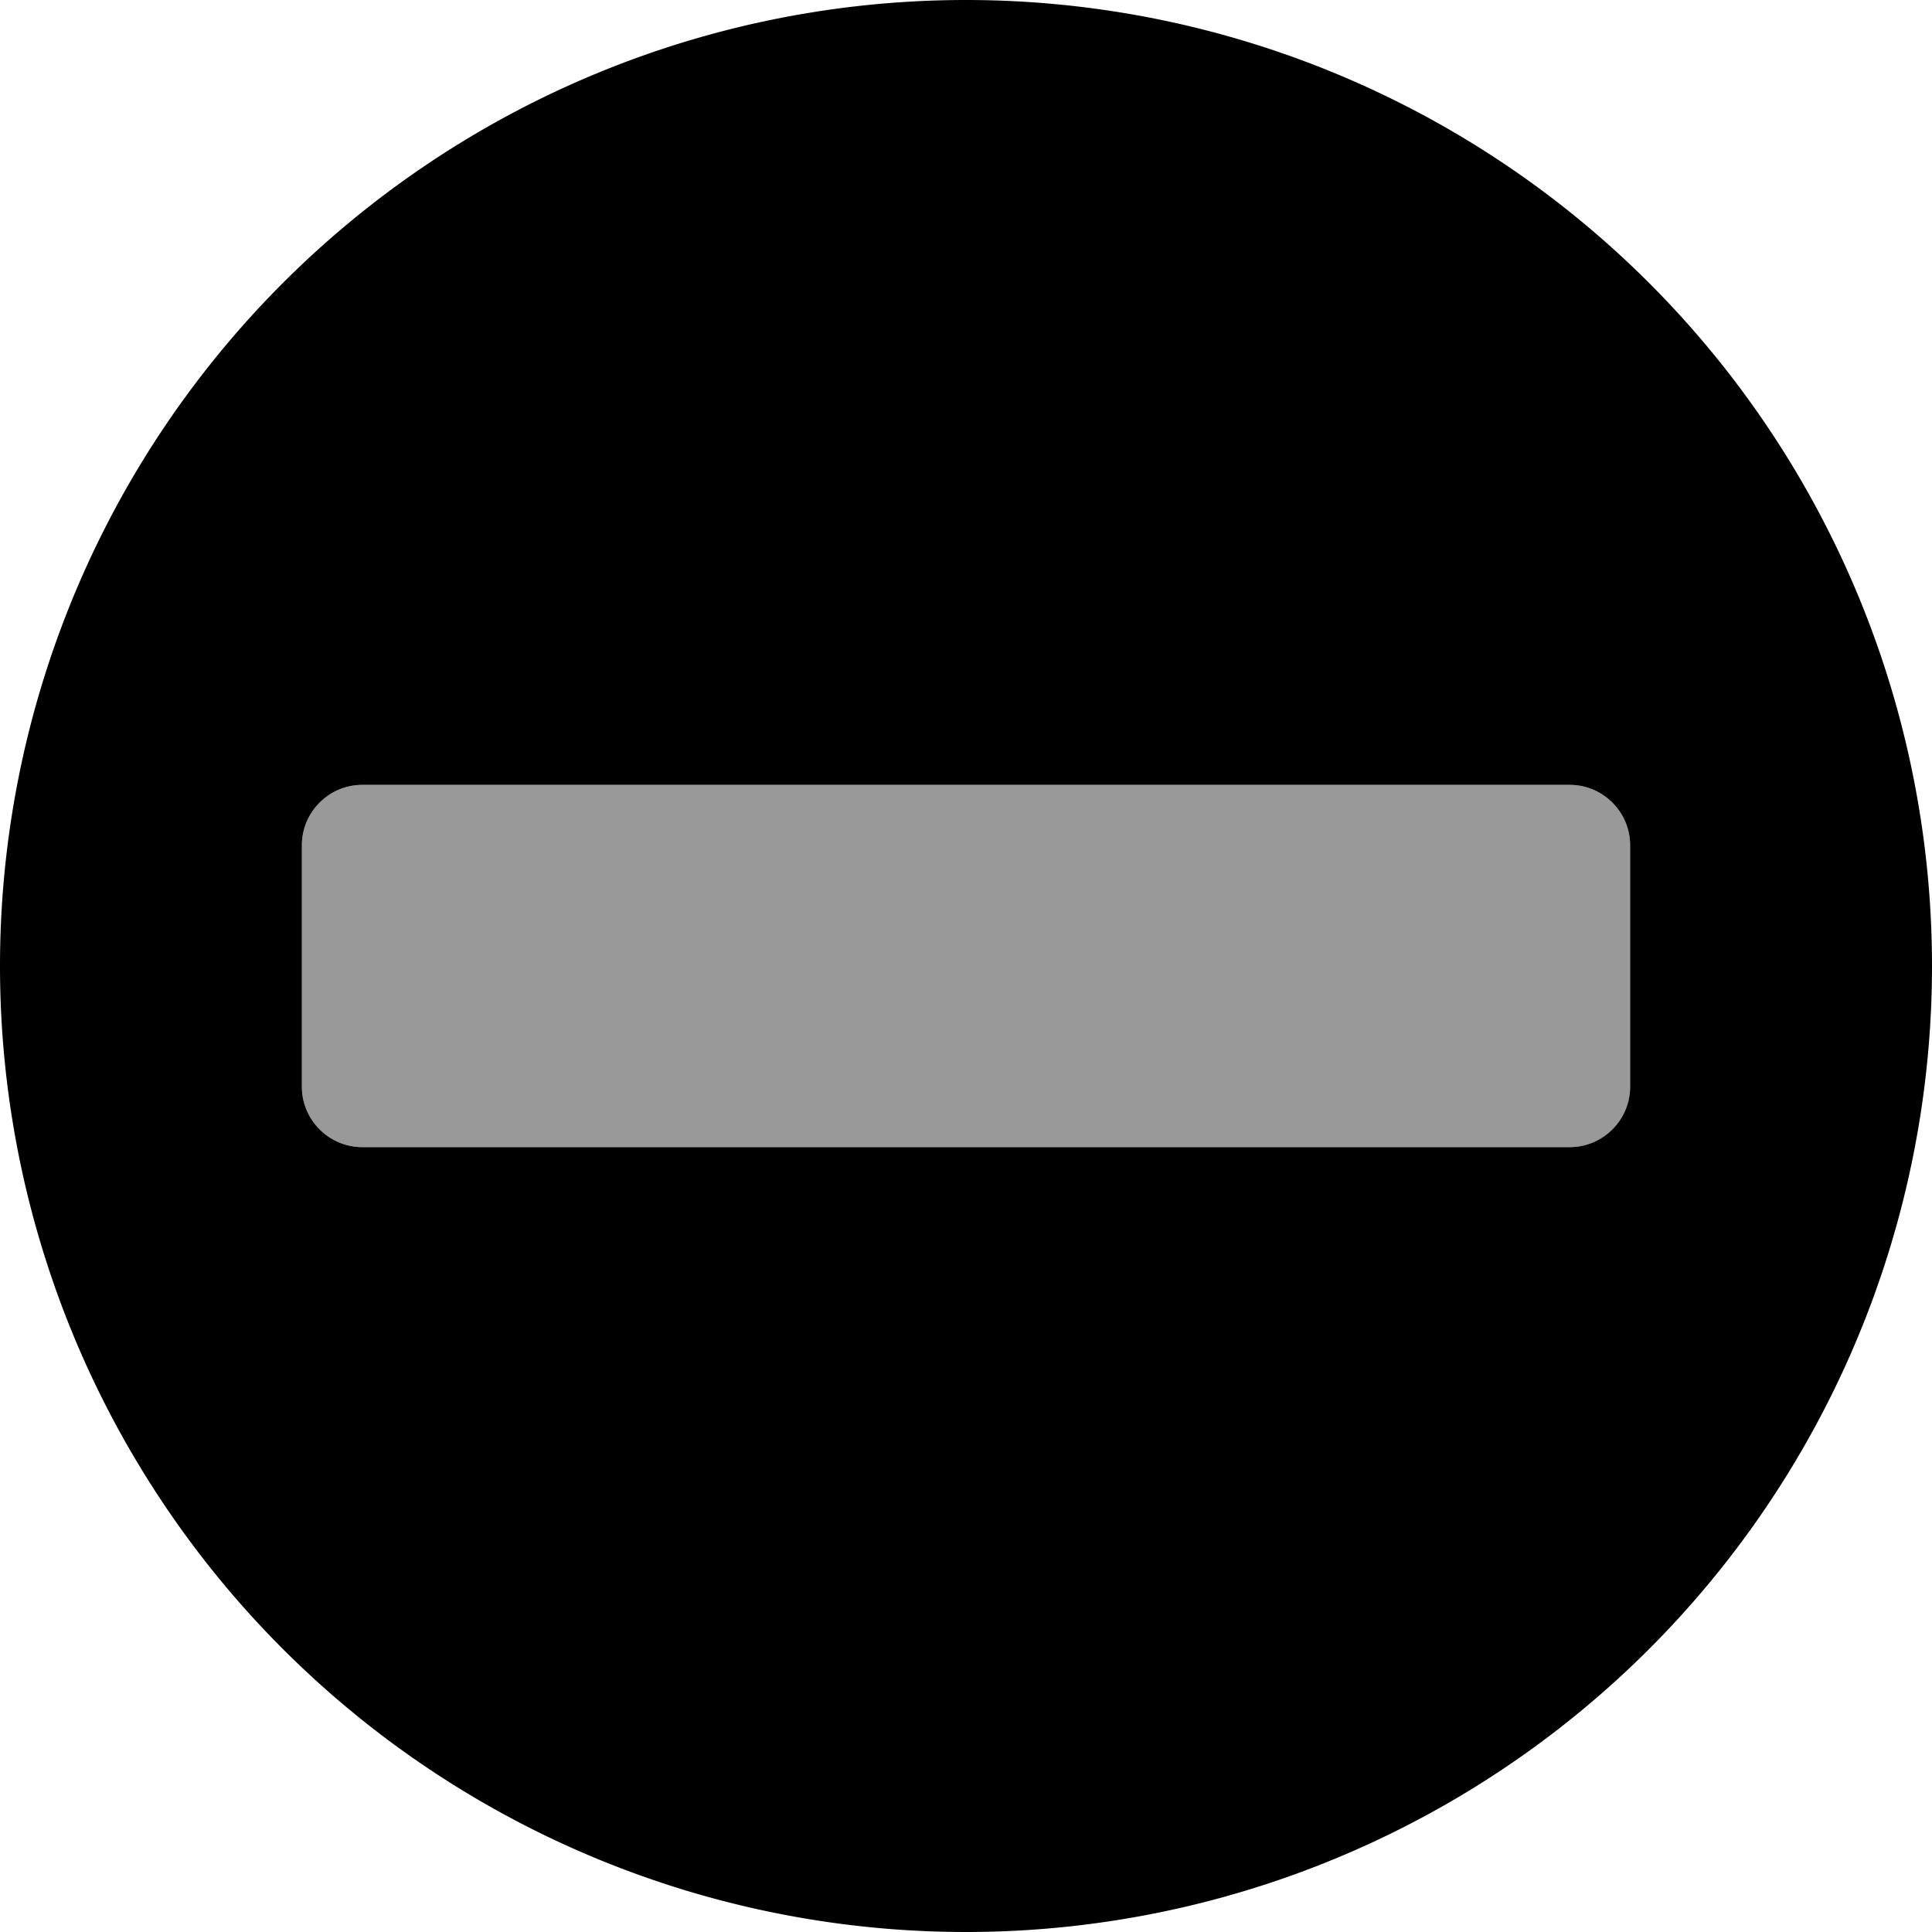 <svg xmlns="http://www.w3.org/2000/svg" viewBox="0 0 512 512"><!--! Font Awesome Pro 6.7.1 by @fontawesome - https://fontawesome.com License - https://fontawesome.com/license (Commercial License) Copyright 2024 Fonticons, Inc. --><defs><style>.fa-secondary{opacity:.4}</style></defs><path class="fa-secondary" d="M80 224c0-8.8 7.2-16 16-16l320 0c8.8 0 16 7.2 16 16l0 64c0 8.8-7.2 16-16 16L96 304c-8.8 0-16-7.2-16-16l0-64z"/><path class="fa-primary" d="M256 512A256 256 0 1 0 256 0a256 256 0 1 0 0 512zM96 208l320 0c8.8 0 16 7.2 16 16l0 64c0 8.8-7.2 16-16 16L96 304c-8.8 0-16-7.2-16-16l0-64c0-8.8 7.2-16 16-16z"/></svg>